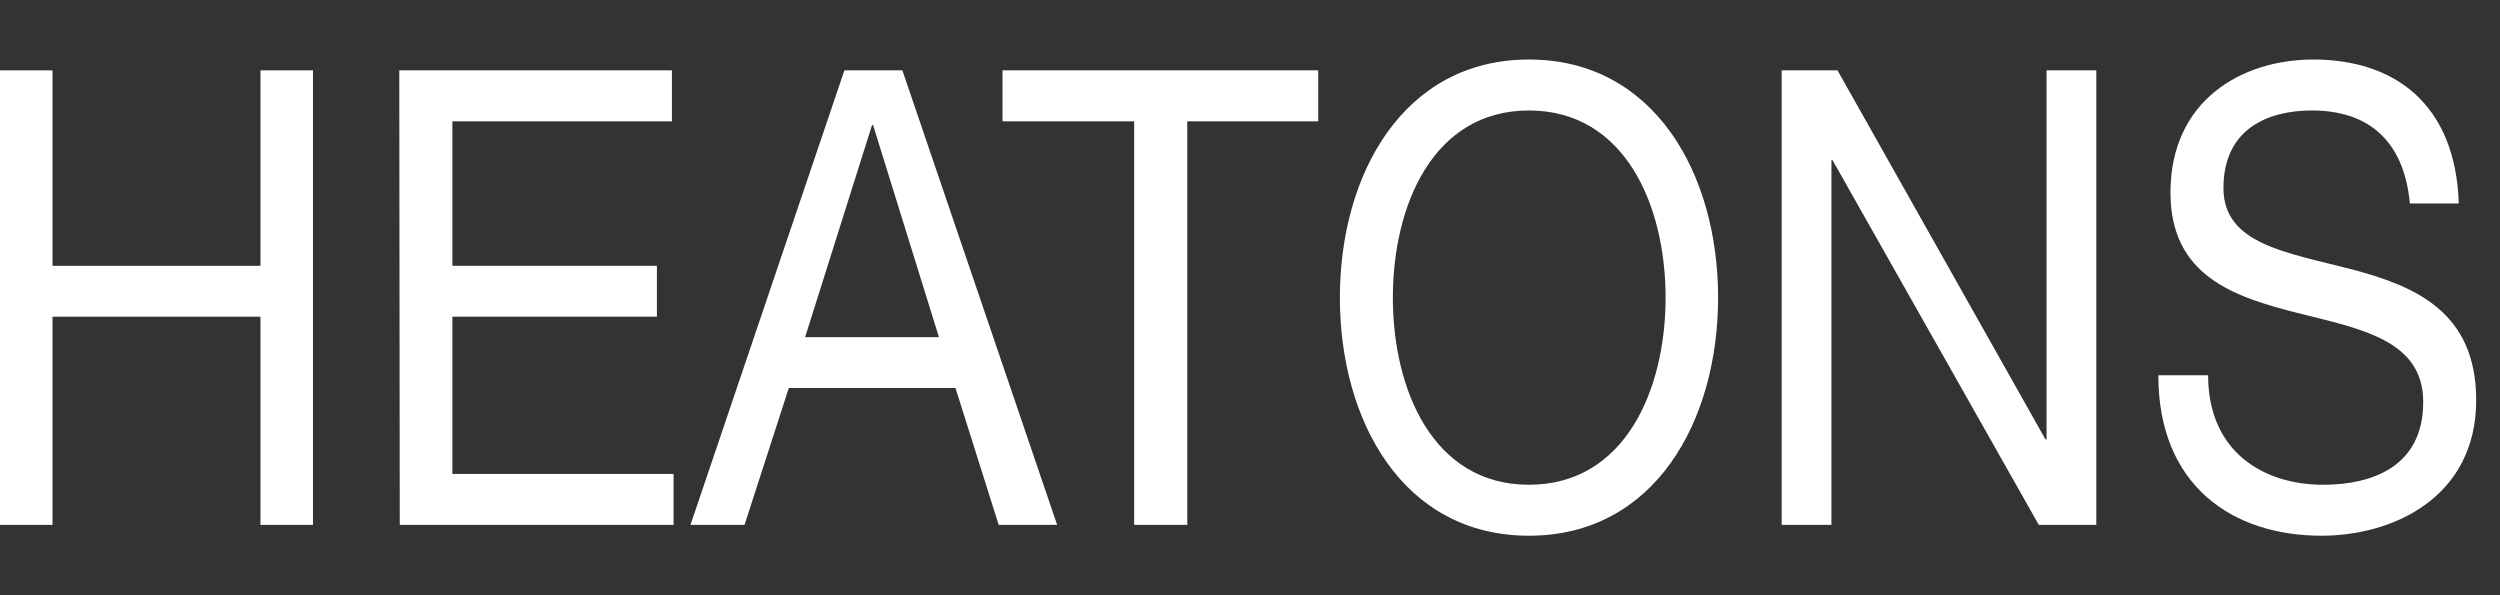 <svg id="Layer_1" data-name="Layer 1" xmlns="http://www.w3.org/2000/svg" viewBox="0 0 210 50"><rect x="0" y="0" width="210" height="50" fill="#333333" stroke="none"/><path d="M0,5.91H4.41V22.33H21.88V5.91h4.41V44.09H21.88V26.6H4.41V44.09H0Z" style="fill:#fff"/><path d="M33.54,5.91h22.9v4.28H38V22.33H55.18V26.6H38V39.81H56.58v4.28h-23Z" style="fill:#fff"/><path d="M70.93,5.91H75.8l13,38.18H83.89l-3.63-11.5h-14l-3.72,11.5H58Zm-3.3,22.41H78.87L73.34,10.51h-.09Z" style="fill:#fff"/><path d="M95.27,10.19H84.21V5.91h26.52v4.28h-11v33.9H95.27Z" style="fill:#fff"/><path d="M128.43,5c10.55,0,15.89,9.63,15.89,20S139,45,128.43,45s-15.88-9.63-15.88-20S117.89,5,128.43,5Zm0,35.72c8.08,0,11.48-8,11.48-15.72s-3.4-15.72-11.48-15.72S117,17.3,117,25,120.35,40.72,128.43,40.72Z" style="fill:#fff"/><path d="M149.66,5.91h4.69l17.47,31h.09v-31h4.18V44.09h-4.83L153.93,13.45h-.09V44.09h-4.18Z" style="fill:#fff"/><path d="M202.43,17.09c-.51-5.46-3.67-7.81-8.23-7.81-3.71,0-7.43,1.55-7.43,6.52,0,4.71,5.3,5.4,10.64,6.79S208,26.12,208,33.61C208,41.74,201.08,45,195,45c-7.43,0-13.7-4.17-13.7-13.48h4.18c0,6.42,4.64,9.2,9.66,9.2,4,0,8.41-1.44,8.41-6.95,0-5.24-5.3-6.15-10.59-7.49s-10.64-3.1-10.64-10.1c0-7.76,6-11.18,12-11.18,6.78,0,11.94,3.69,12.22,12.09Z" style="fill:#fff"/></svg>